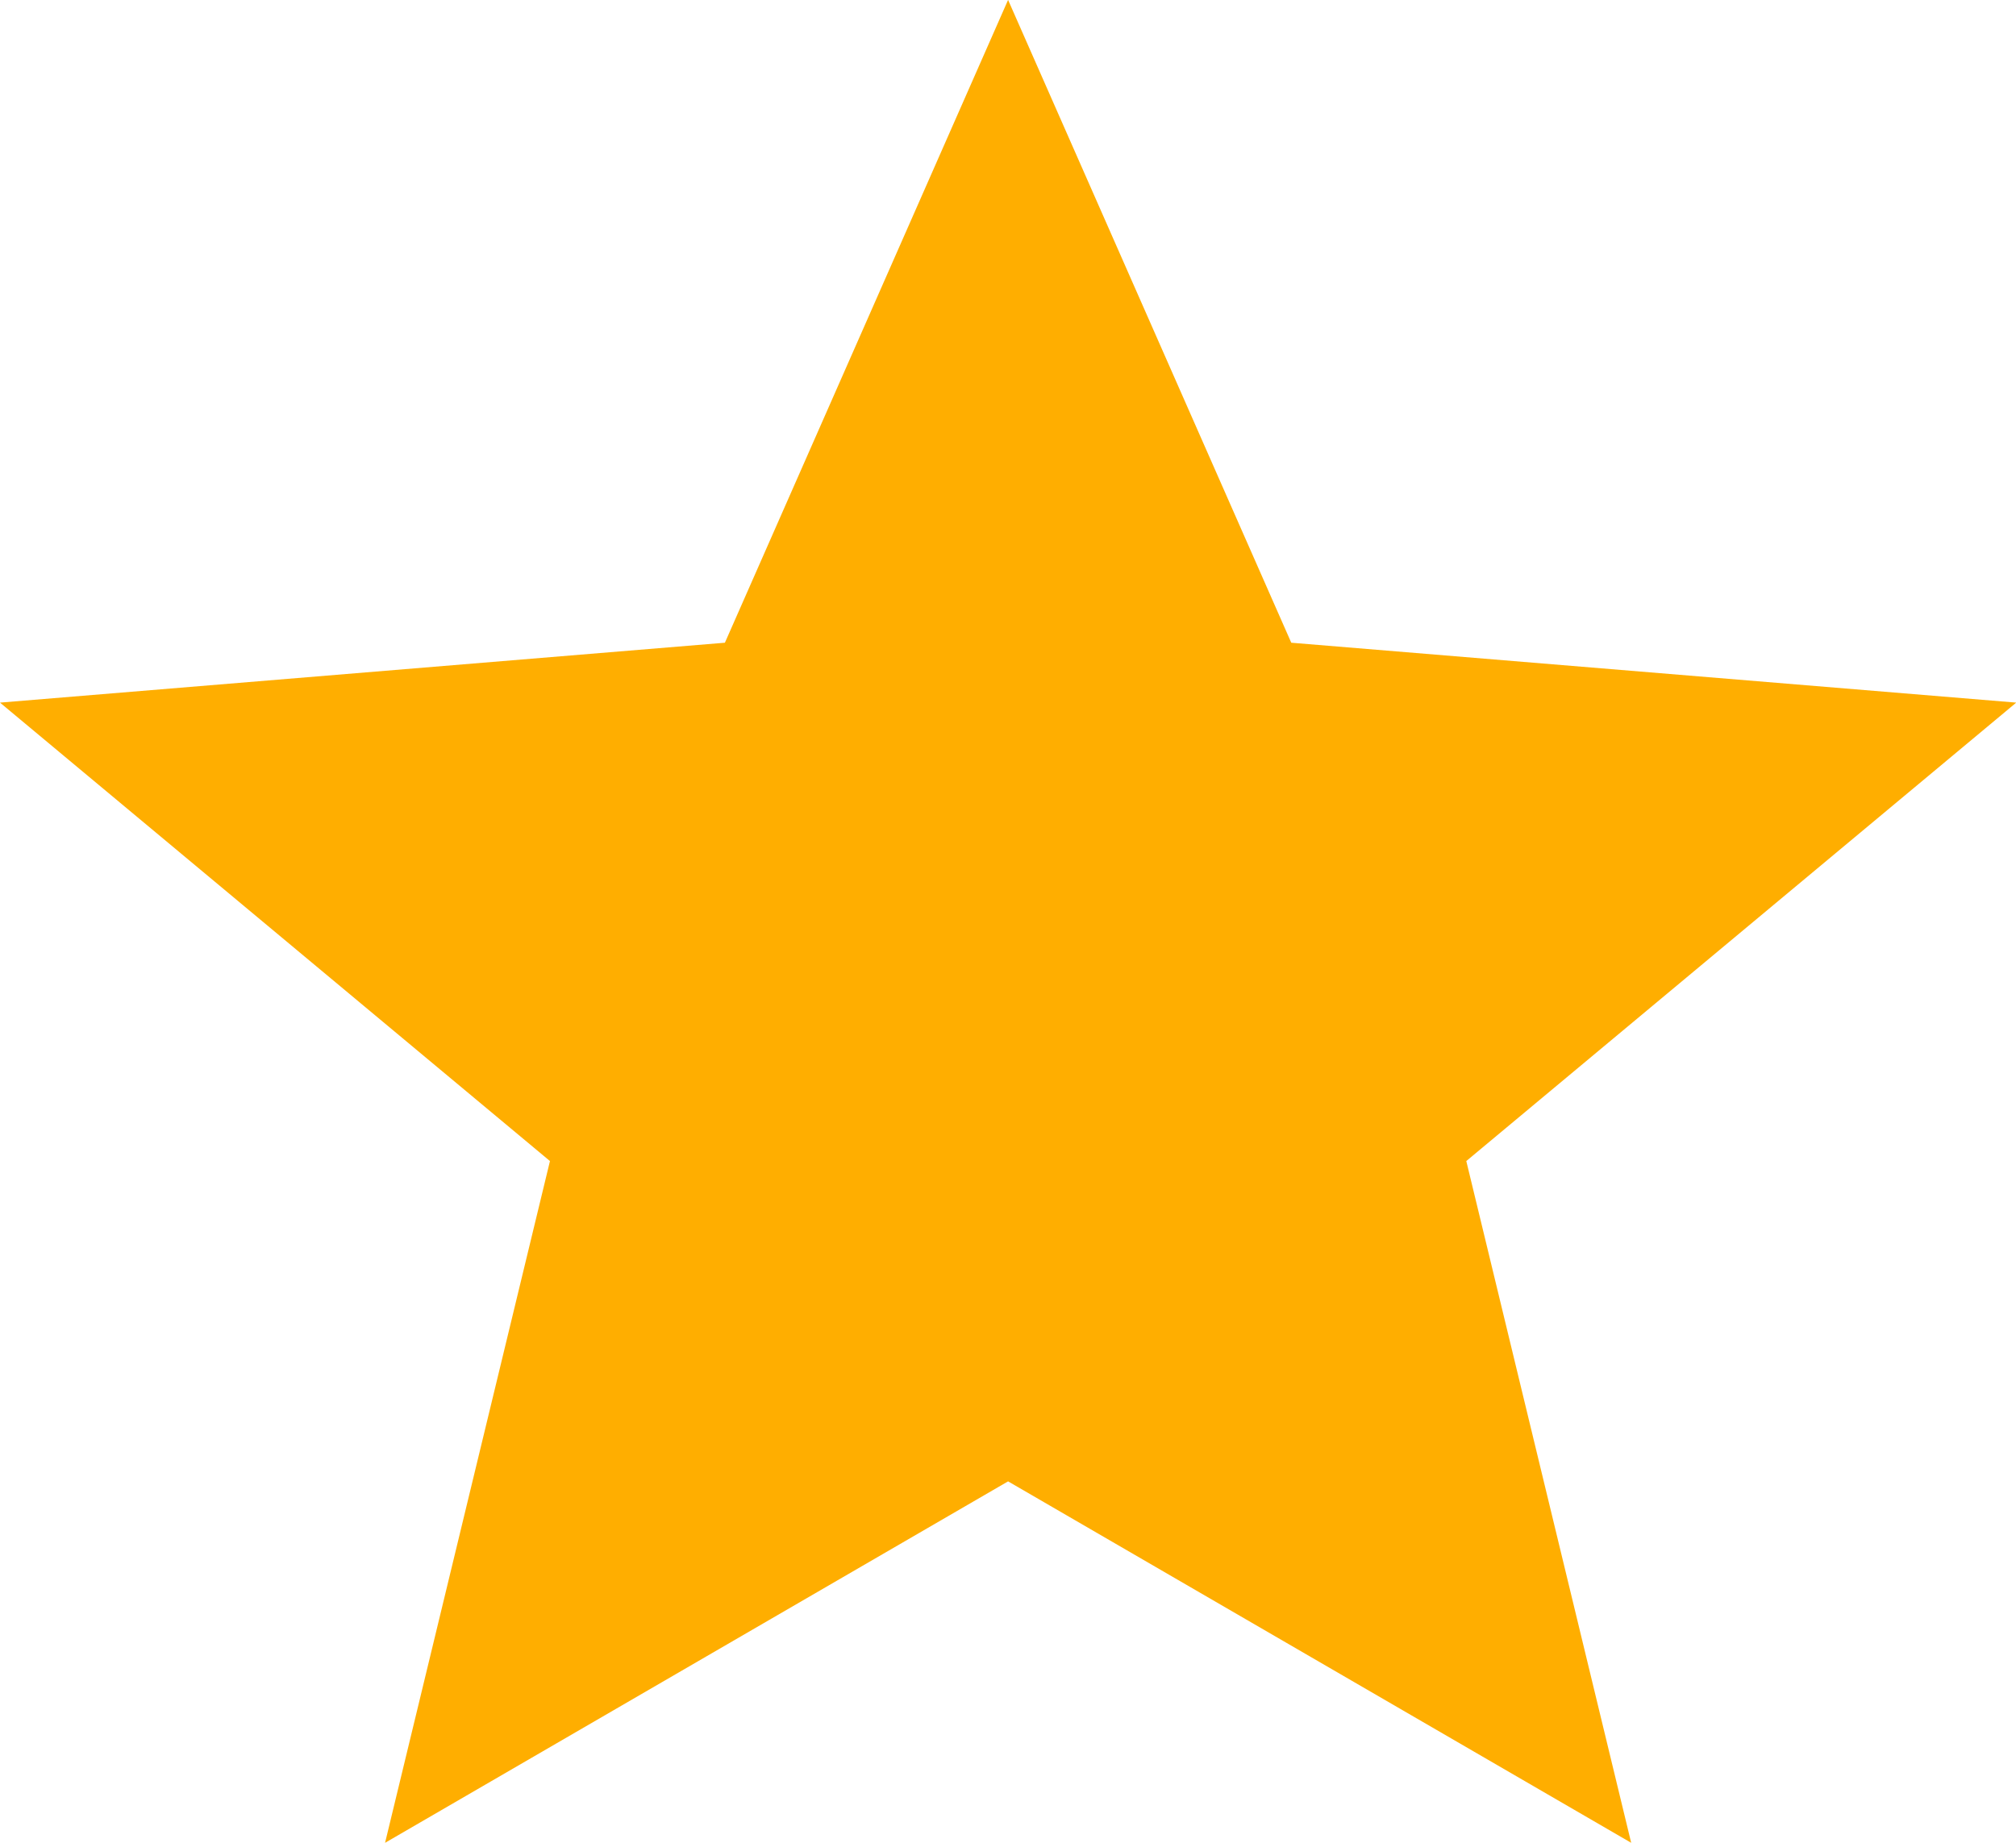 <svg xmlns="http://www.w3.org/2000/svg" xmlns:xlink="http://www.w3.org/1999/xlink" preserveAspectRatio="none" viewBox="0 0 24.062 22"><path fill="#FFAE00" d="M17.501,13.861 L19.469,22.000 L12.032,17.685 L4.596,22.000 L6.564,13.861 L-0.000,8.388 L8.652,7.673 L12.032,-0.001 L15.412,7.673 L24.065,8.388 L17.501,13.861 Z" class="cls-1"></path></svg>

